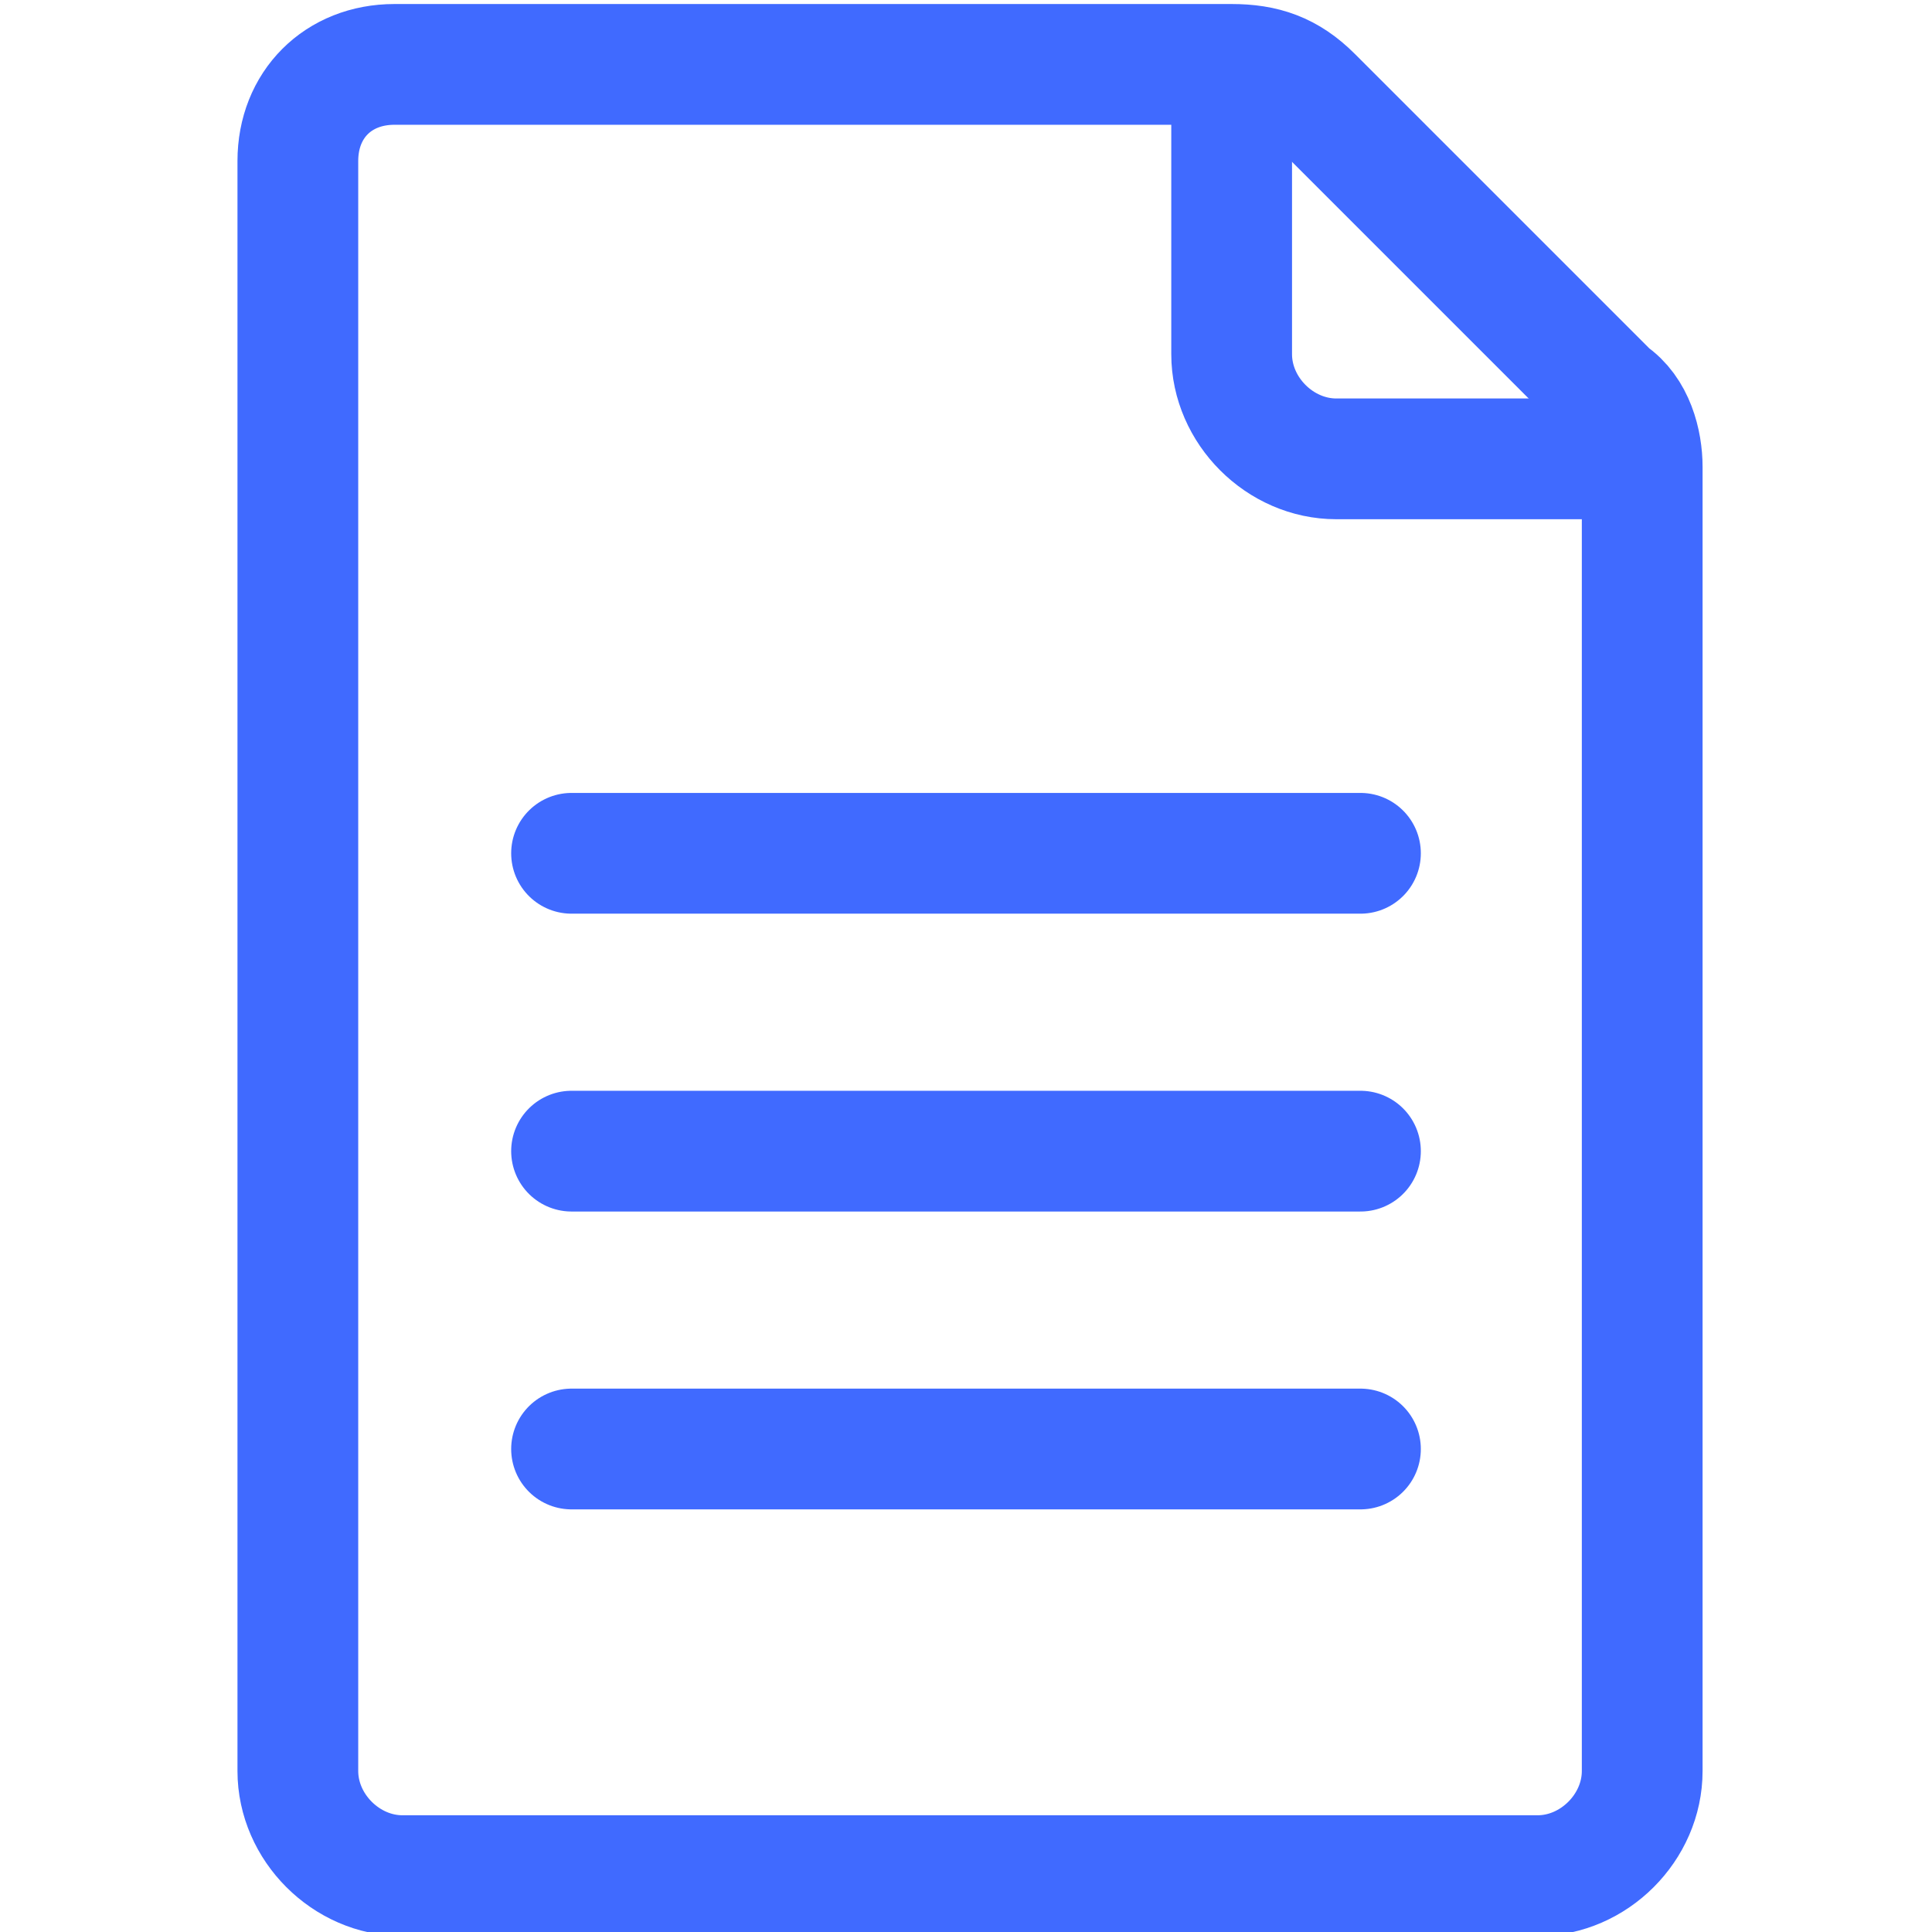 <svg width="24" height="24" viewBox="0 0 24 24" fill="none" xmlns="http://www.w3.org/2000/svg">
<g clip-path="url(#clip0_543_10698)">
<path d="M15.3 0.8H4.9C4.2 0.8 3.7 1.3 3.7 2V22C3.7 22.7 4.3 23.3 5 23.3H19.1C19.8 23.3 20.4 22.7 20.4 22V5.8C20.4 5.5 20.3 5.1 20 4.9L16.3 1.2C16 0.9 15.7 0.8 15.3 0.8Z" stroke="#406AFF" stroke-width="1.5" stroke-miterlimit="10" stroke-linecap="round" stroke-linejoin="round"/>
<path d="M19.8 5.7H16.6C15.9 5.7 15.3 5.1 15.3 4.4V1.3" stroke="#406AFF" stroke-width="1.5" stroke-miterlimit="10" stroke-linejoin="round"/>
<path d="M7.1 18H16.9" stroke="#406AFF" stroke-width="1.5" stroke-miterlimit="10" stroke-linecap="round" stroke-linejoin="round"/>
<path d="M7.1 14.3H16.9" stroke="#406AFF" stroke-width="1.5" stroke-miterlimit="10" stroke-linecap="round" stroke-linejoin="round"/>
<path d="M7.1 10.6H16.9" stroke="#406AFF" stroke-width="1.5" stroke-miterlimit="10" stroke-linecap="round" stroke-linejoin="round"/>
</g>
<defs>
<clipPath id="clip0_543_10698">
<rect width="24" height="24" fill="white"/>
</clipPath>
</defs>
</svg>
